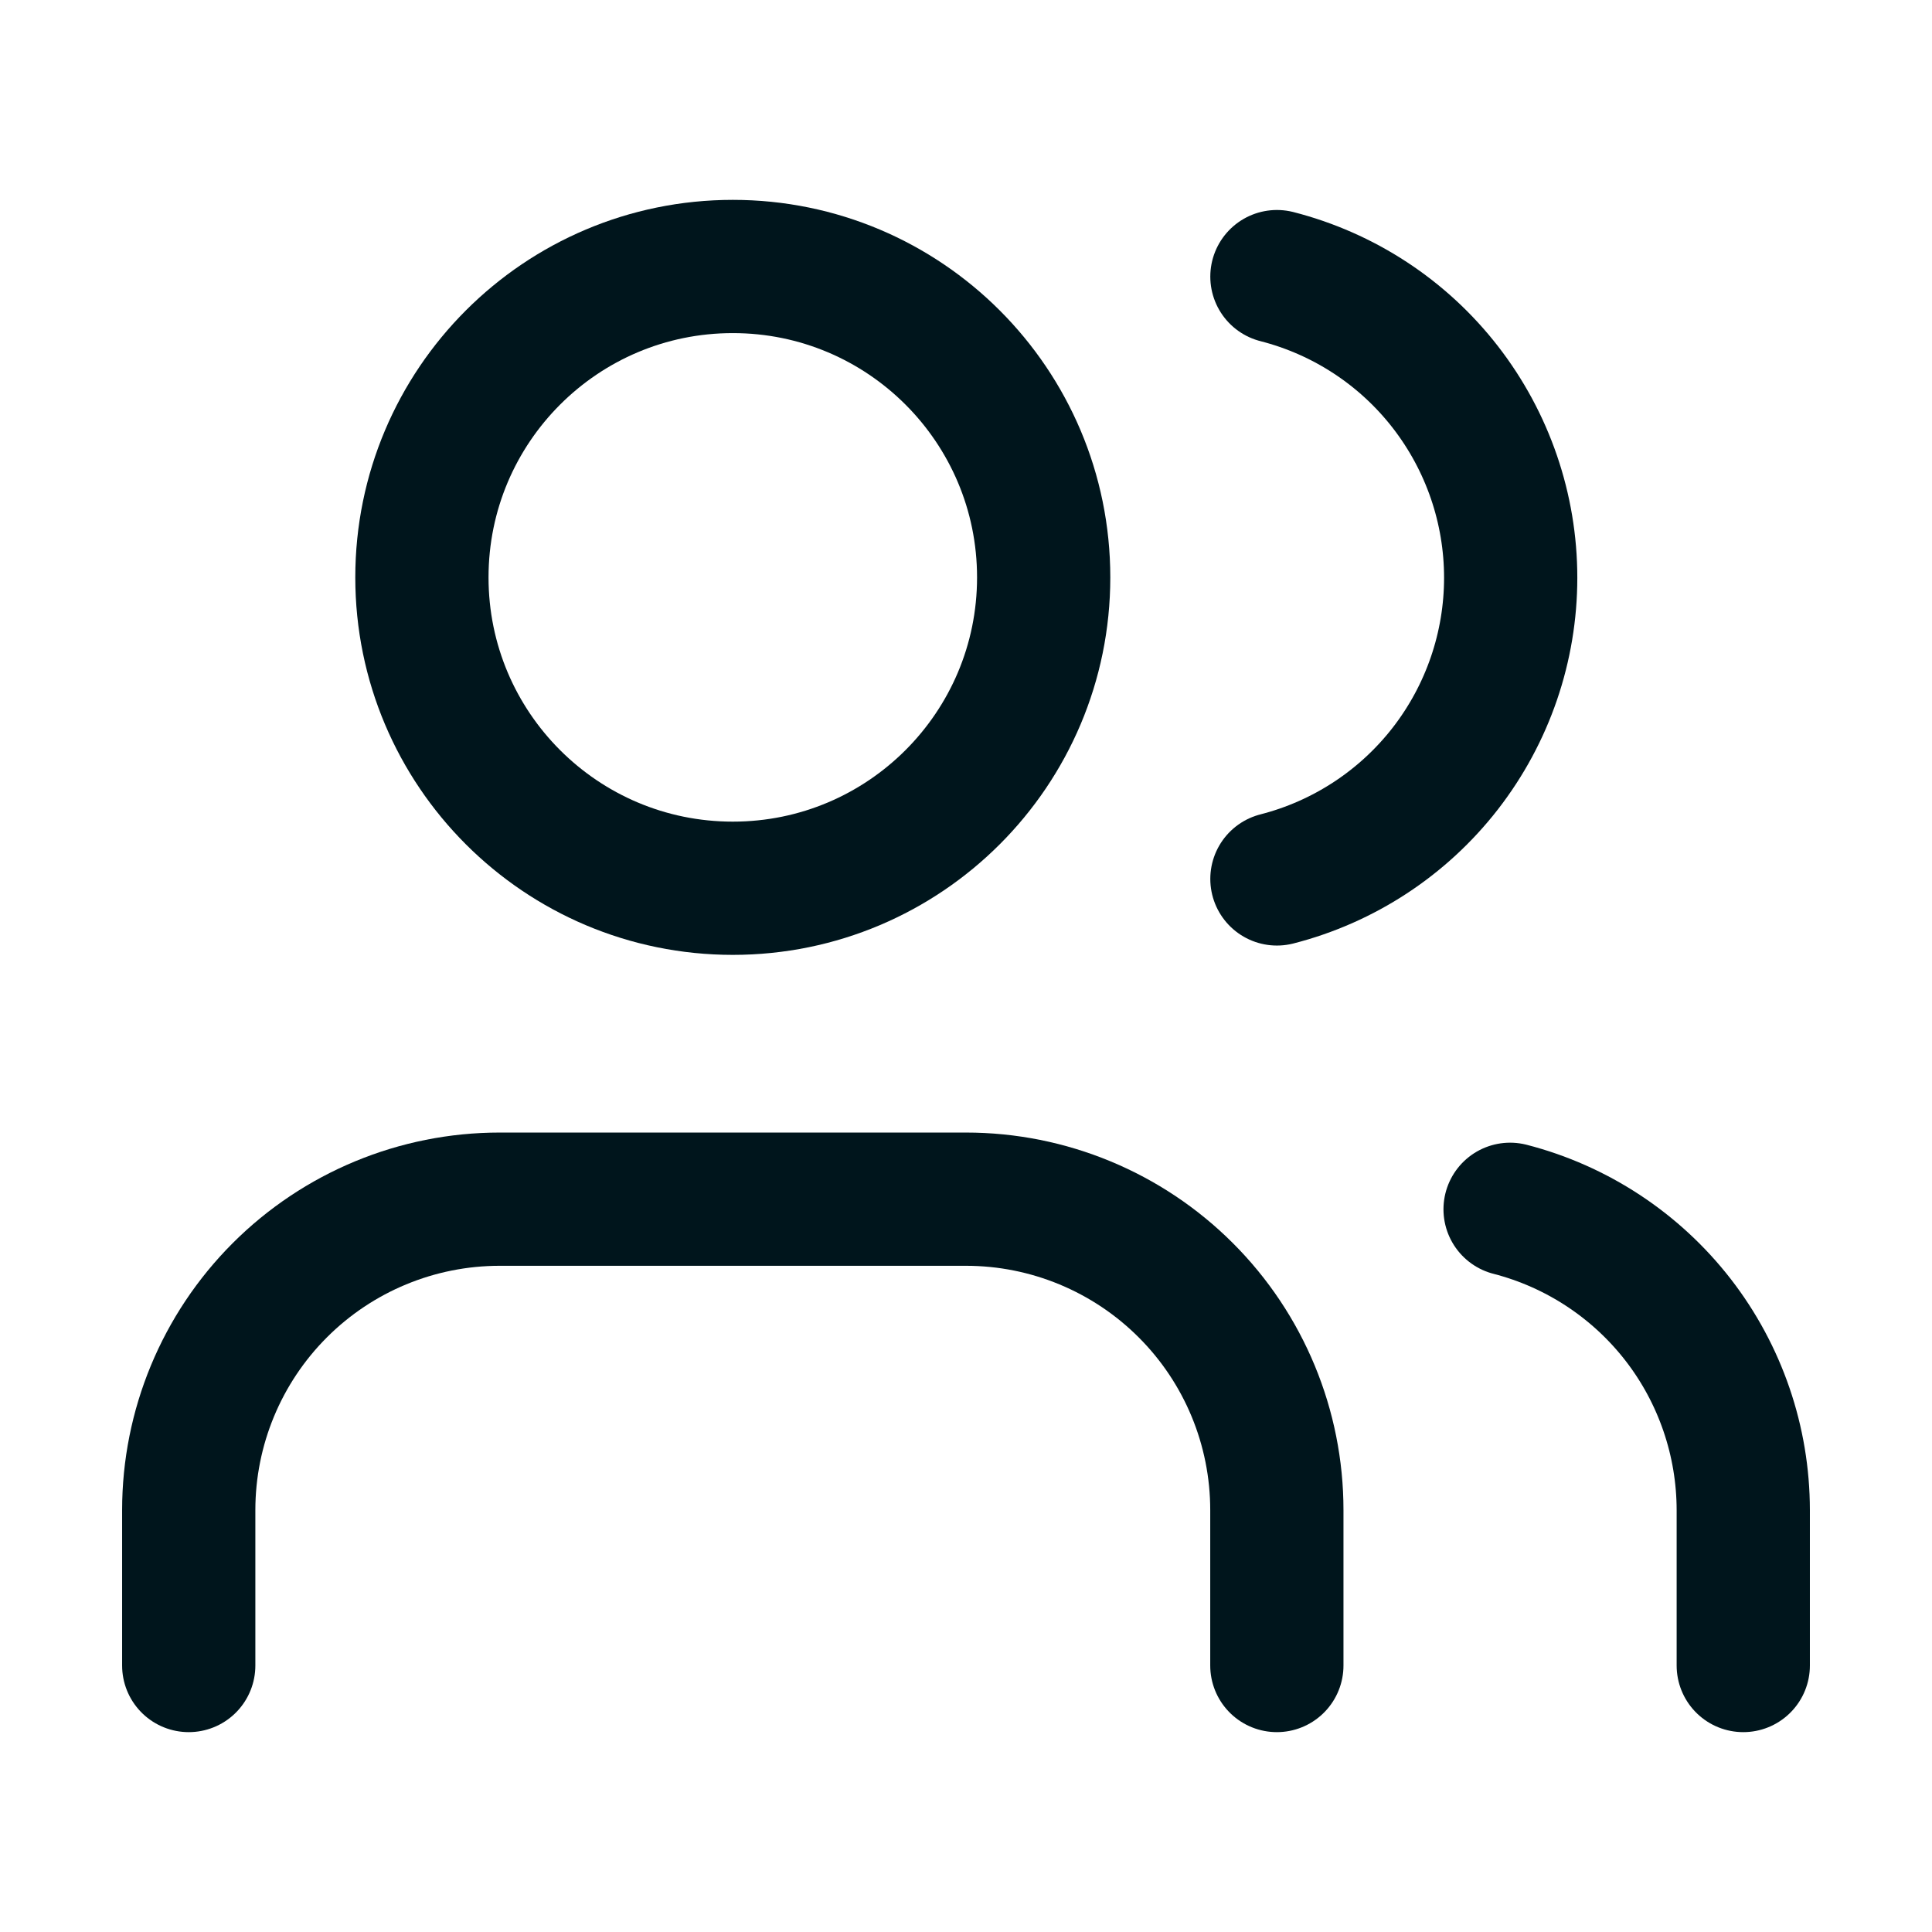 <svg width="29" height="29" viewBox="0 0 29 29" fill="none" xmlns="http://www.w3.org/2000/svg">
<path d="M19.166 25V22.667C19.166 21.429 18.675 20.242 17.799 19.367C16.924 18.492 15.737 18 14.5 18H7.5C6.262 18 5.075 18.492 4.2 19.367C3.325 20.242 2.833 21.429 2.833 22.667V25" stroke="#00151C" stroke-width="2" stroke-linecap="round" stroke-linejoin="round"/>
<path d="M11 13.333C13.577 13.333 15.666 11.244 15.666 8.667C15.666 6.089 13.577 4 11 4C8.422 4 6.333 6.089 6.333 8.667C6.333 11.244 8.422 13.333 11 13.333Z" stroke="#00151C" stroke-width="2" stroke-linecap="round" stroke-linejoin="round"/>
<path d="M26.167 25V22.667C26.166 21.633 25.822 20.628 25.189 19.811C24.555 18.994 23.668 18.41 22.667 18.152" stroke="#00151C" stroke-width="2" stroke-linecap="round" stroke-linejoin="round"/>
<path d="M19.167 4.152C20.171 4.409 21.061 4.992 21.696 5.811C22.331 6.63 22.676 7.636 22.676 8.672C22.676 9.709 22.331 10.715 21.696 11.534C21.061 12.352 20.171 12.936 19.167 13.193" stroke="#00151C" stroke-width="2" stroke-linecap="round" stroke-linejoin="round"/>
</svg>
